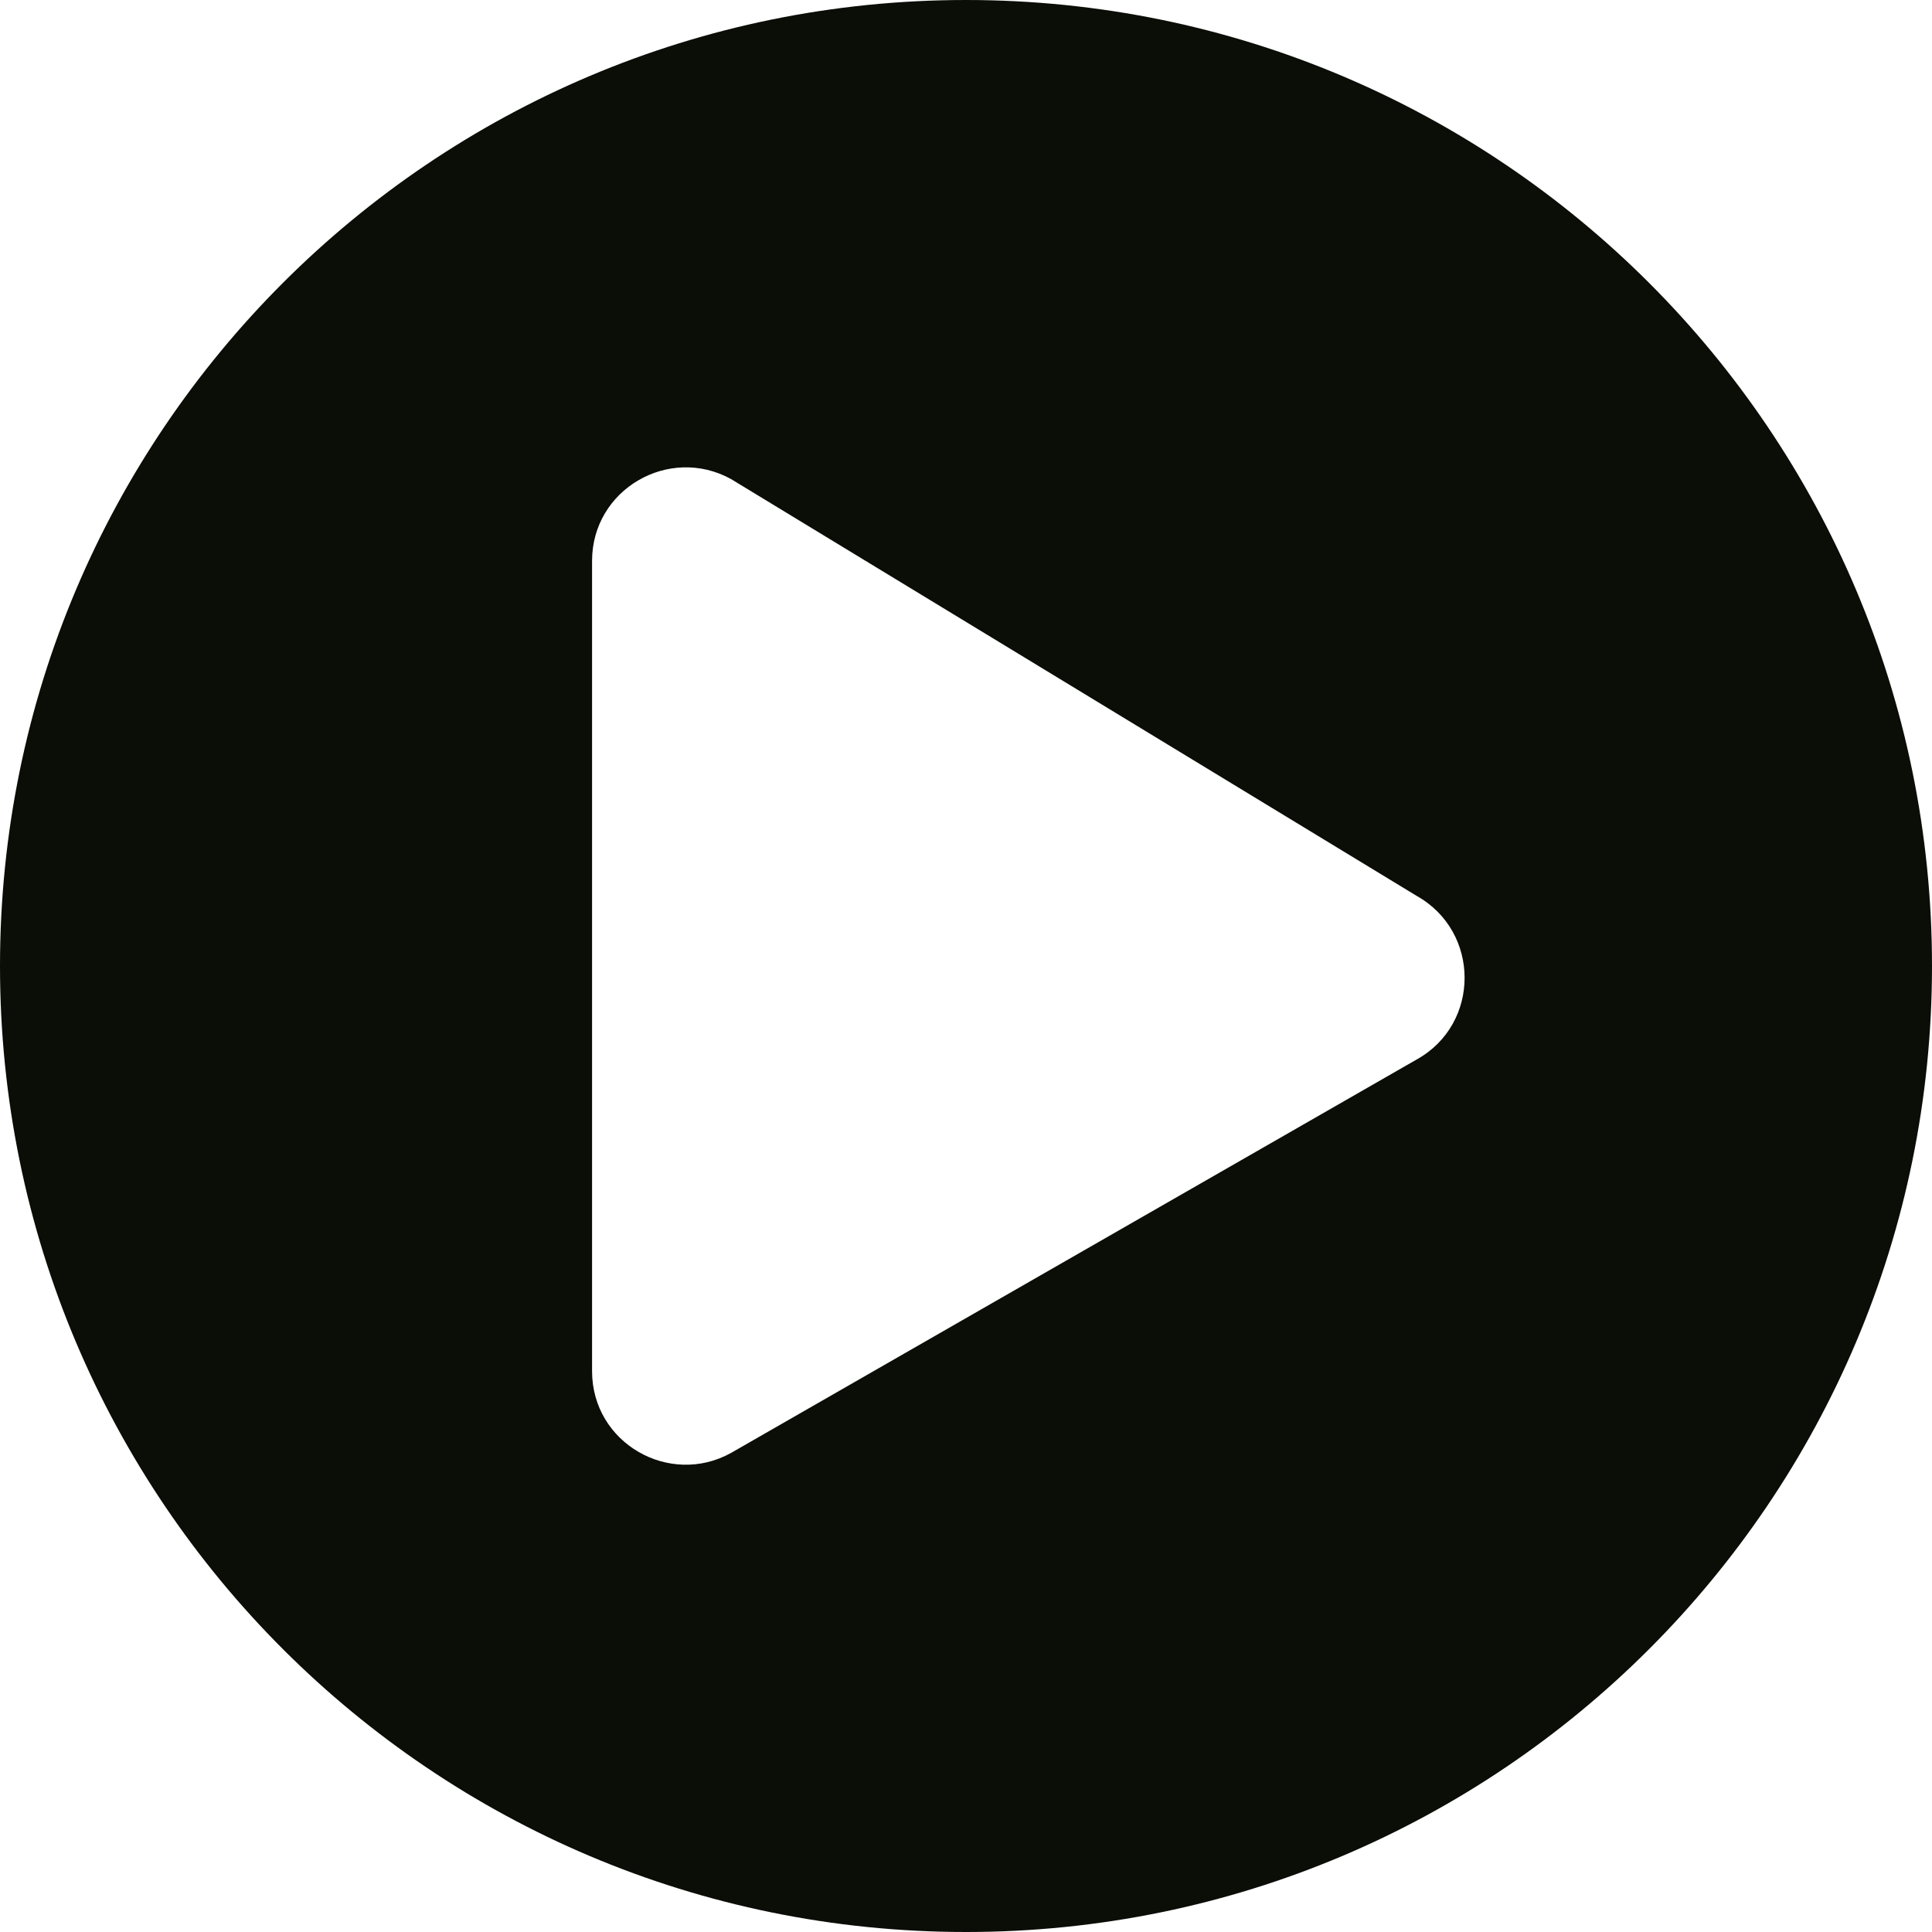 <svg width="20" height="20" viewBox="0 0 20 20" fill="none" xmlns="http://www.w3.org/2000/svg">
<path d="M10 0C4.476 0 0 4.476 0 10C0 15.524 4.476 20 10 20C15.524 20 20 15.524 20 10C20 4.476 15.524 0 10 0ZM14.665 10.968L7.569 15.04C6.931 15.395 6.129 14.94 6.129 14.194V5.806C6.129 5.065 6.927 4.605 7.569 4.96L14.665 9.274C15.327 9.645 15.327 10.601 14.665 10.968Z" fill="#0B0D07"/>
</svg>
